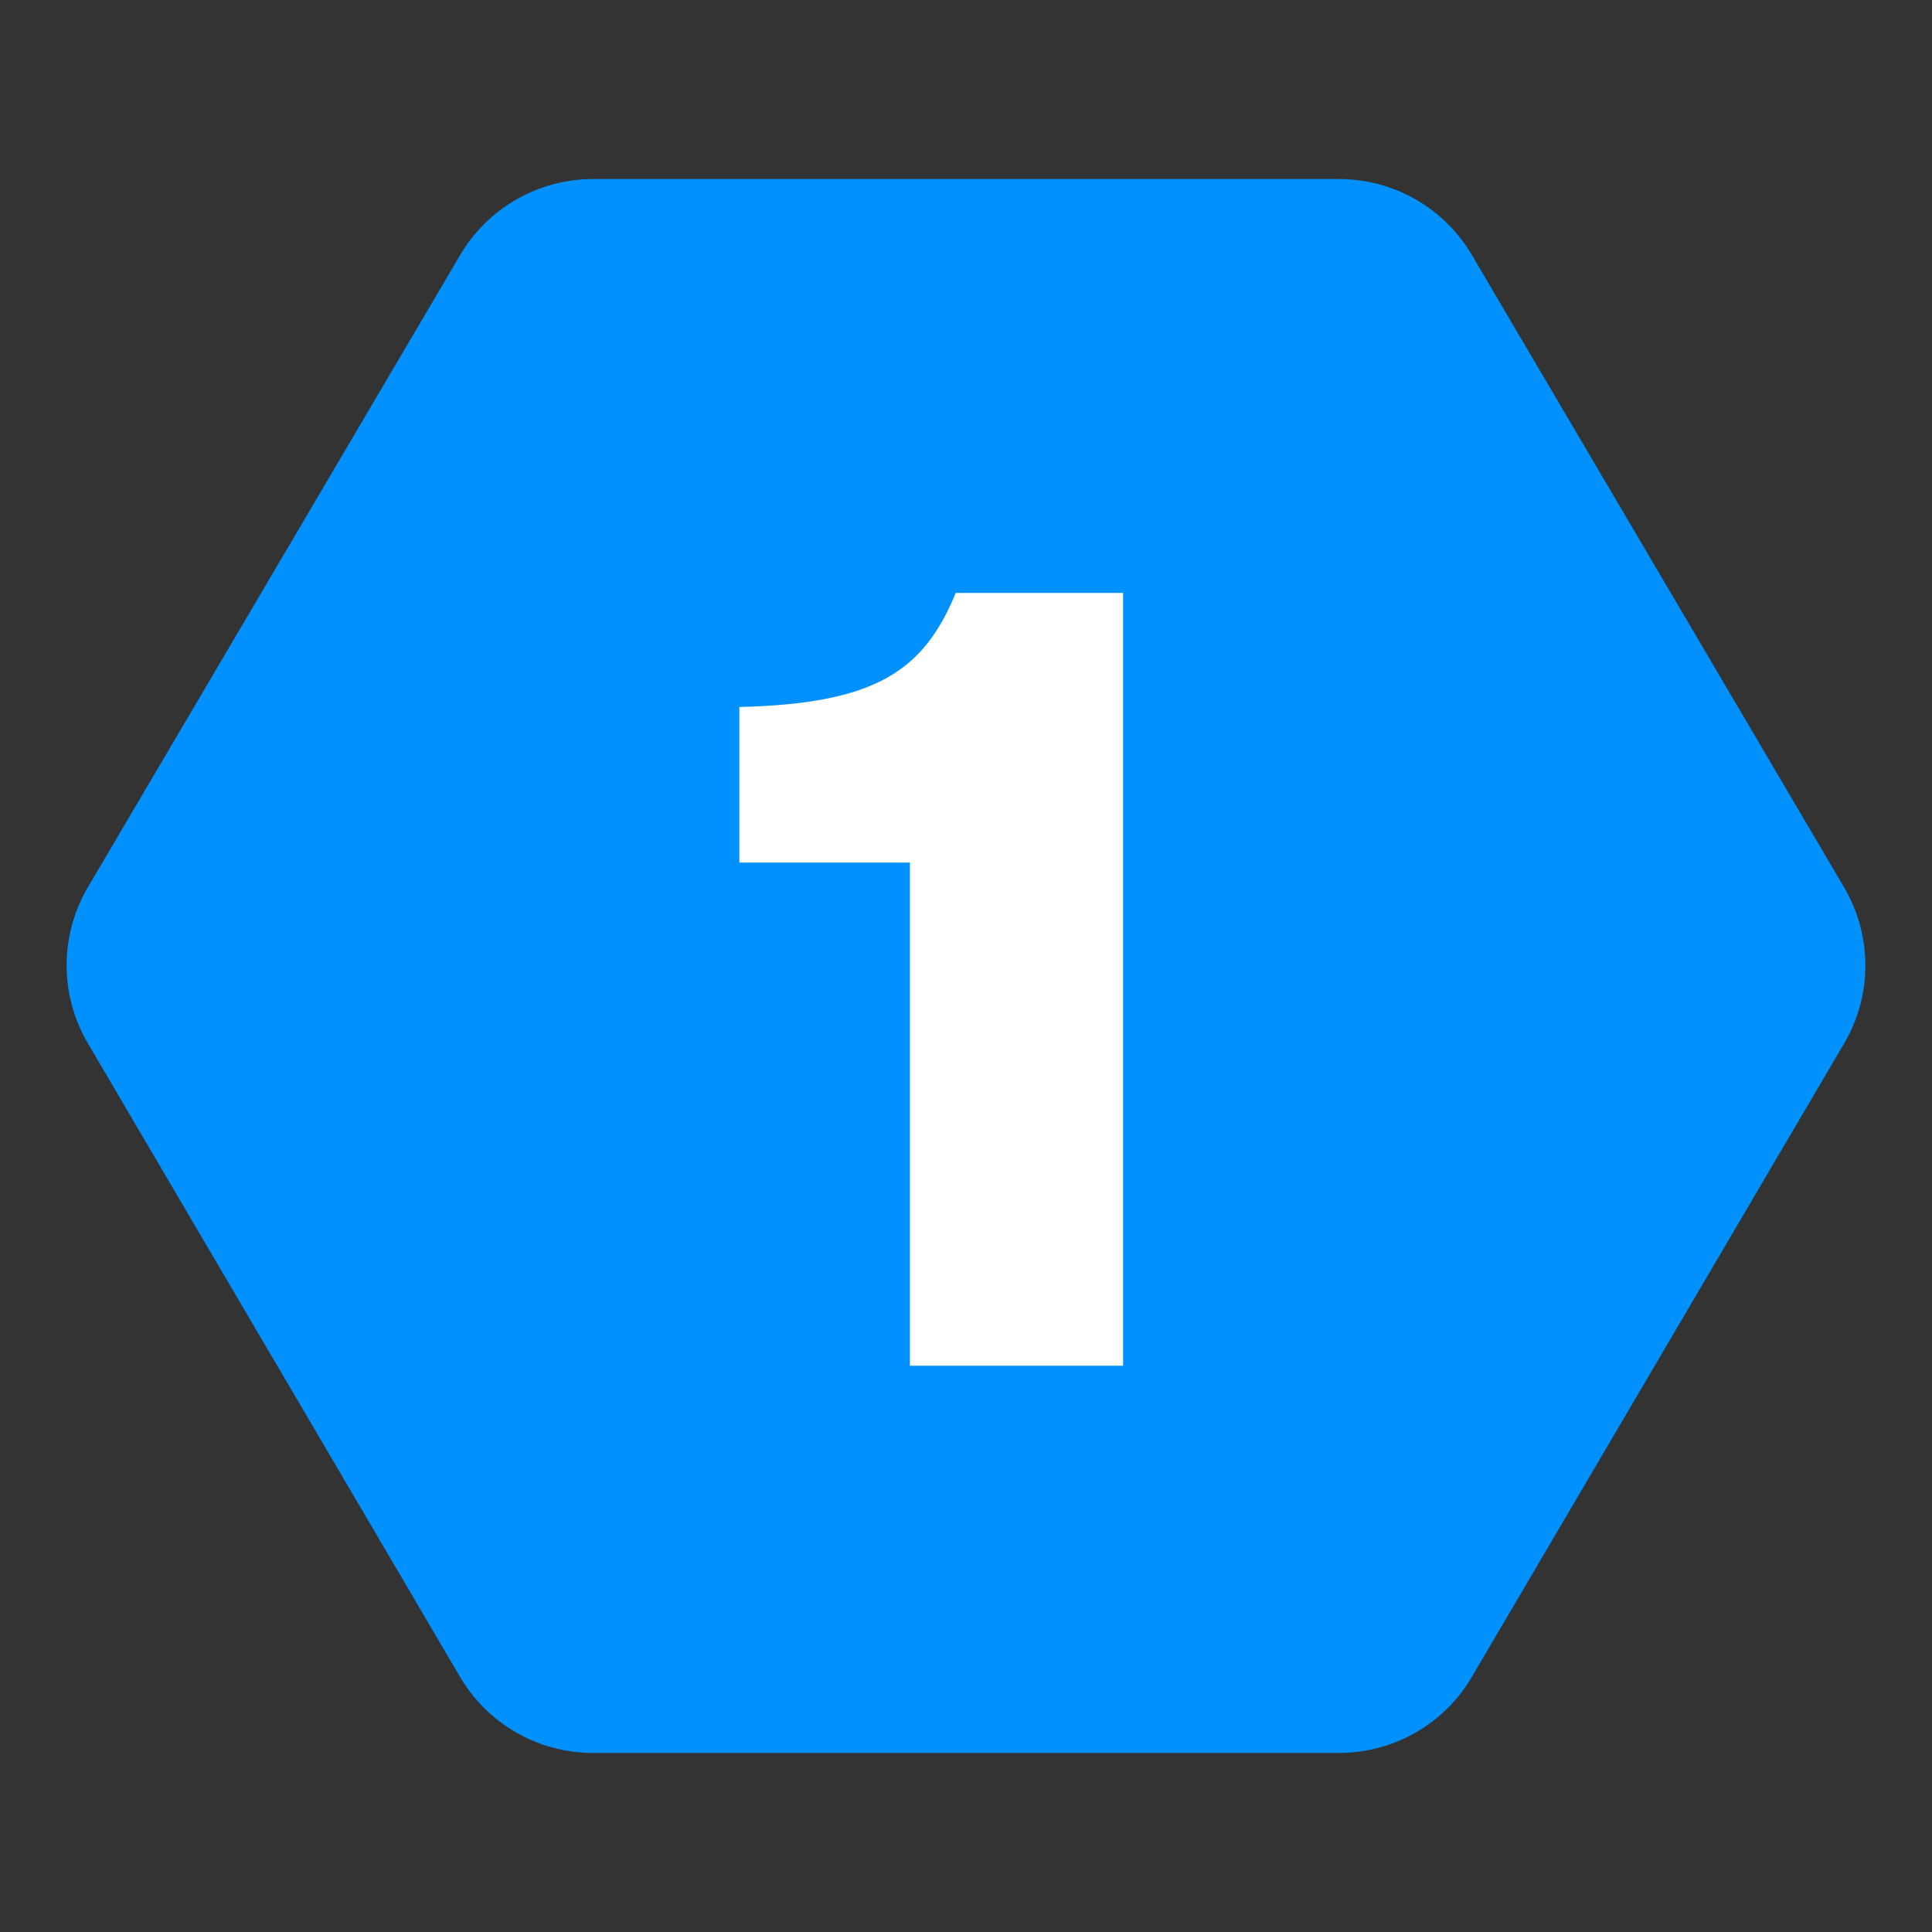 <?xml version="1.0" encoding="UTF-8"?> <svg xmlns="http://www.w3.org/2000/svg" width="58" height="58" viewBox="0 0 58 58" fill="none"><rect x="0" y="0" width="58" height="58" fill="#333333" stroke="none"/> <path d="M40.181 5.375H17.822C17.006 5.372 16.203 5.584 15.496 5.991C14.789 6.397 14.202 6.984 13.794 7.691L2.61 26.684C2.21 27.383 2 28.174 2 28.979C2 29.784 2.21 30.575 2.61 31.274L13.792 50.309C14.199 51.016 14.786 51.602 15.493 52.009C16.2 52.416 17.002 52.629 17.818 52.625H40.178C40.994 52.629 41.796 52.416 42.503 52.01C43.211 51.603 43.798 51.016 44.205 50.309L55.39 31.278C55.79 30.579 56 29.788 56 28.983C56 28.178 55.79 27.387 55.39 26.688L44.208 7.691C43.801 6.984 43.214 6.397 42.507 5.991C41.799 5.584 40.997 5.372 40.181 5.375Z" fill="#0091FF"></path> <path d="M33.716 41V17.8H28.692C27.732 20.136 26.292 21.128 22.196 21.224V25.896H27.316V41H33.716Z" fill="white"></path> </svg> 